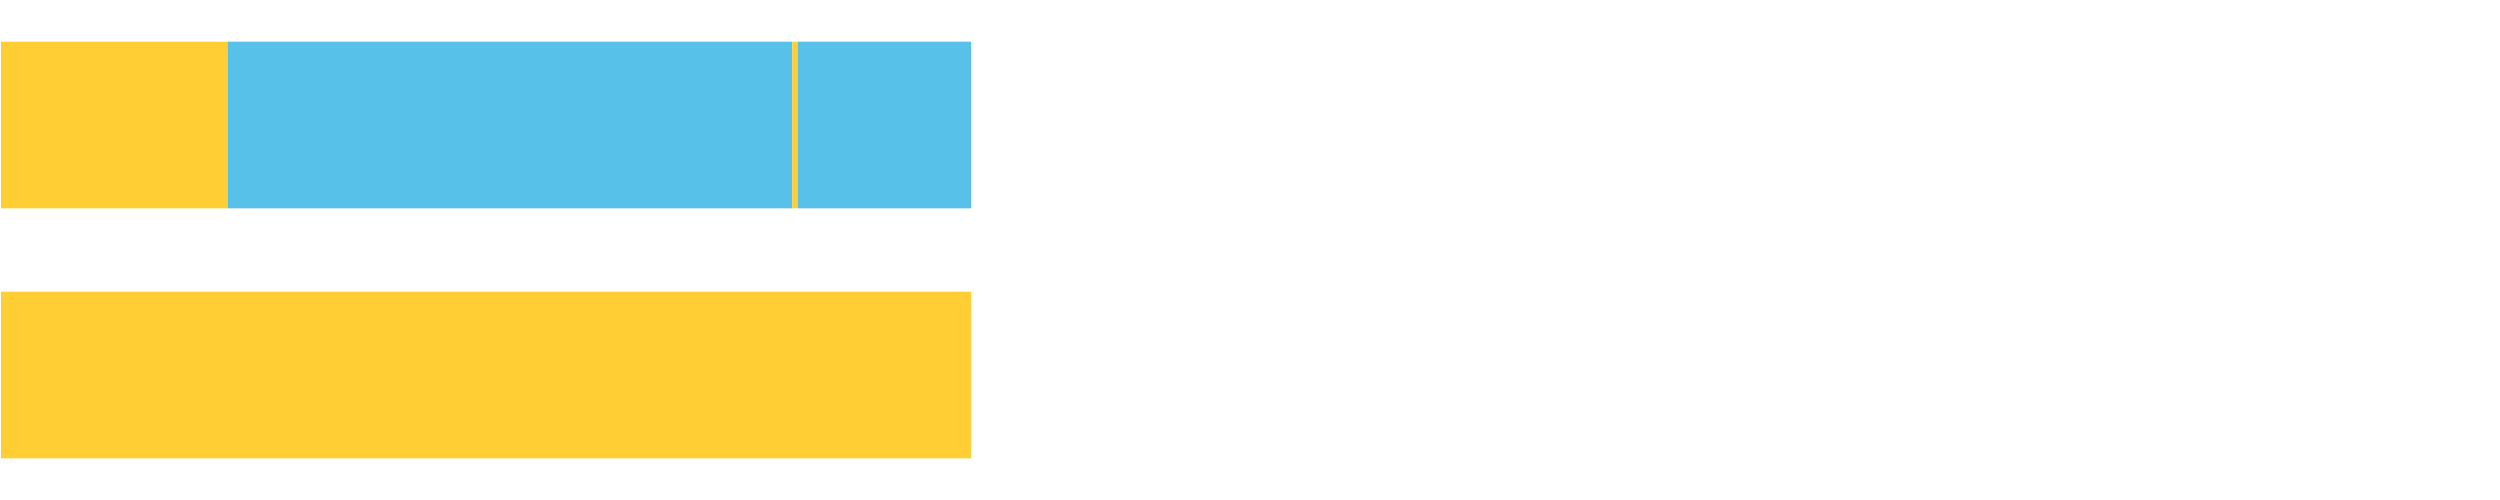 <?xml version="1.0" encoding="UTF-8"?>
<svg xmlns="http://www.w3.org/2000/svg" xmlns:xlink="http://www.w3.org/1999/xlink" width="1080pt" height="216pt" viewBox="0 0 1080 216" version="1.1">
<g><path style="stroke:none;fill-rule:nonzero;fill:#FFCE34;fill-opacity:1;" d="M 0.421 18 L 0.421 90 L 98.335 90 L 98.335 18 Z M 0.421 18"/><path style="stroke:none;fill-rule:nonzero;fill:#57C1E9;fill-opacity:1;" d="M 98.335 18 L 98.335 90 L 342.265 90 L 342.265 18 Z M 98.335 18"/><path style="stroke:none;fill-rule:nonzero;fill:#FFCE34;fill-opacity:1;" d="M 342.265 18 L 342.265 90 L 344.603 90 L 344.603 18 Z M 342.265 18"/><path style="stroke:none;fill-rule:nonzero;fill:#57C1E9;fill-opacity:1;" d="M 344.603 18 L 344.603 90 L 419.529 90 L 419.529 18 Z M 344.603 18"/><path style="stroke:none;fill-rule:nonzero;fill:#FFCE34;fill-opacity:1;" d="M 0.421 126 L 0.421 198 L 419.529 198 L 419.529 126 Z M 0.421 126"/></g>
</svg>
